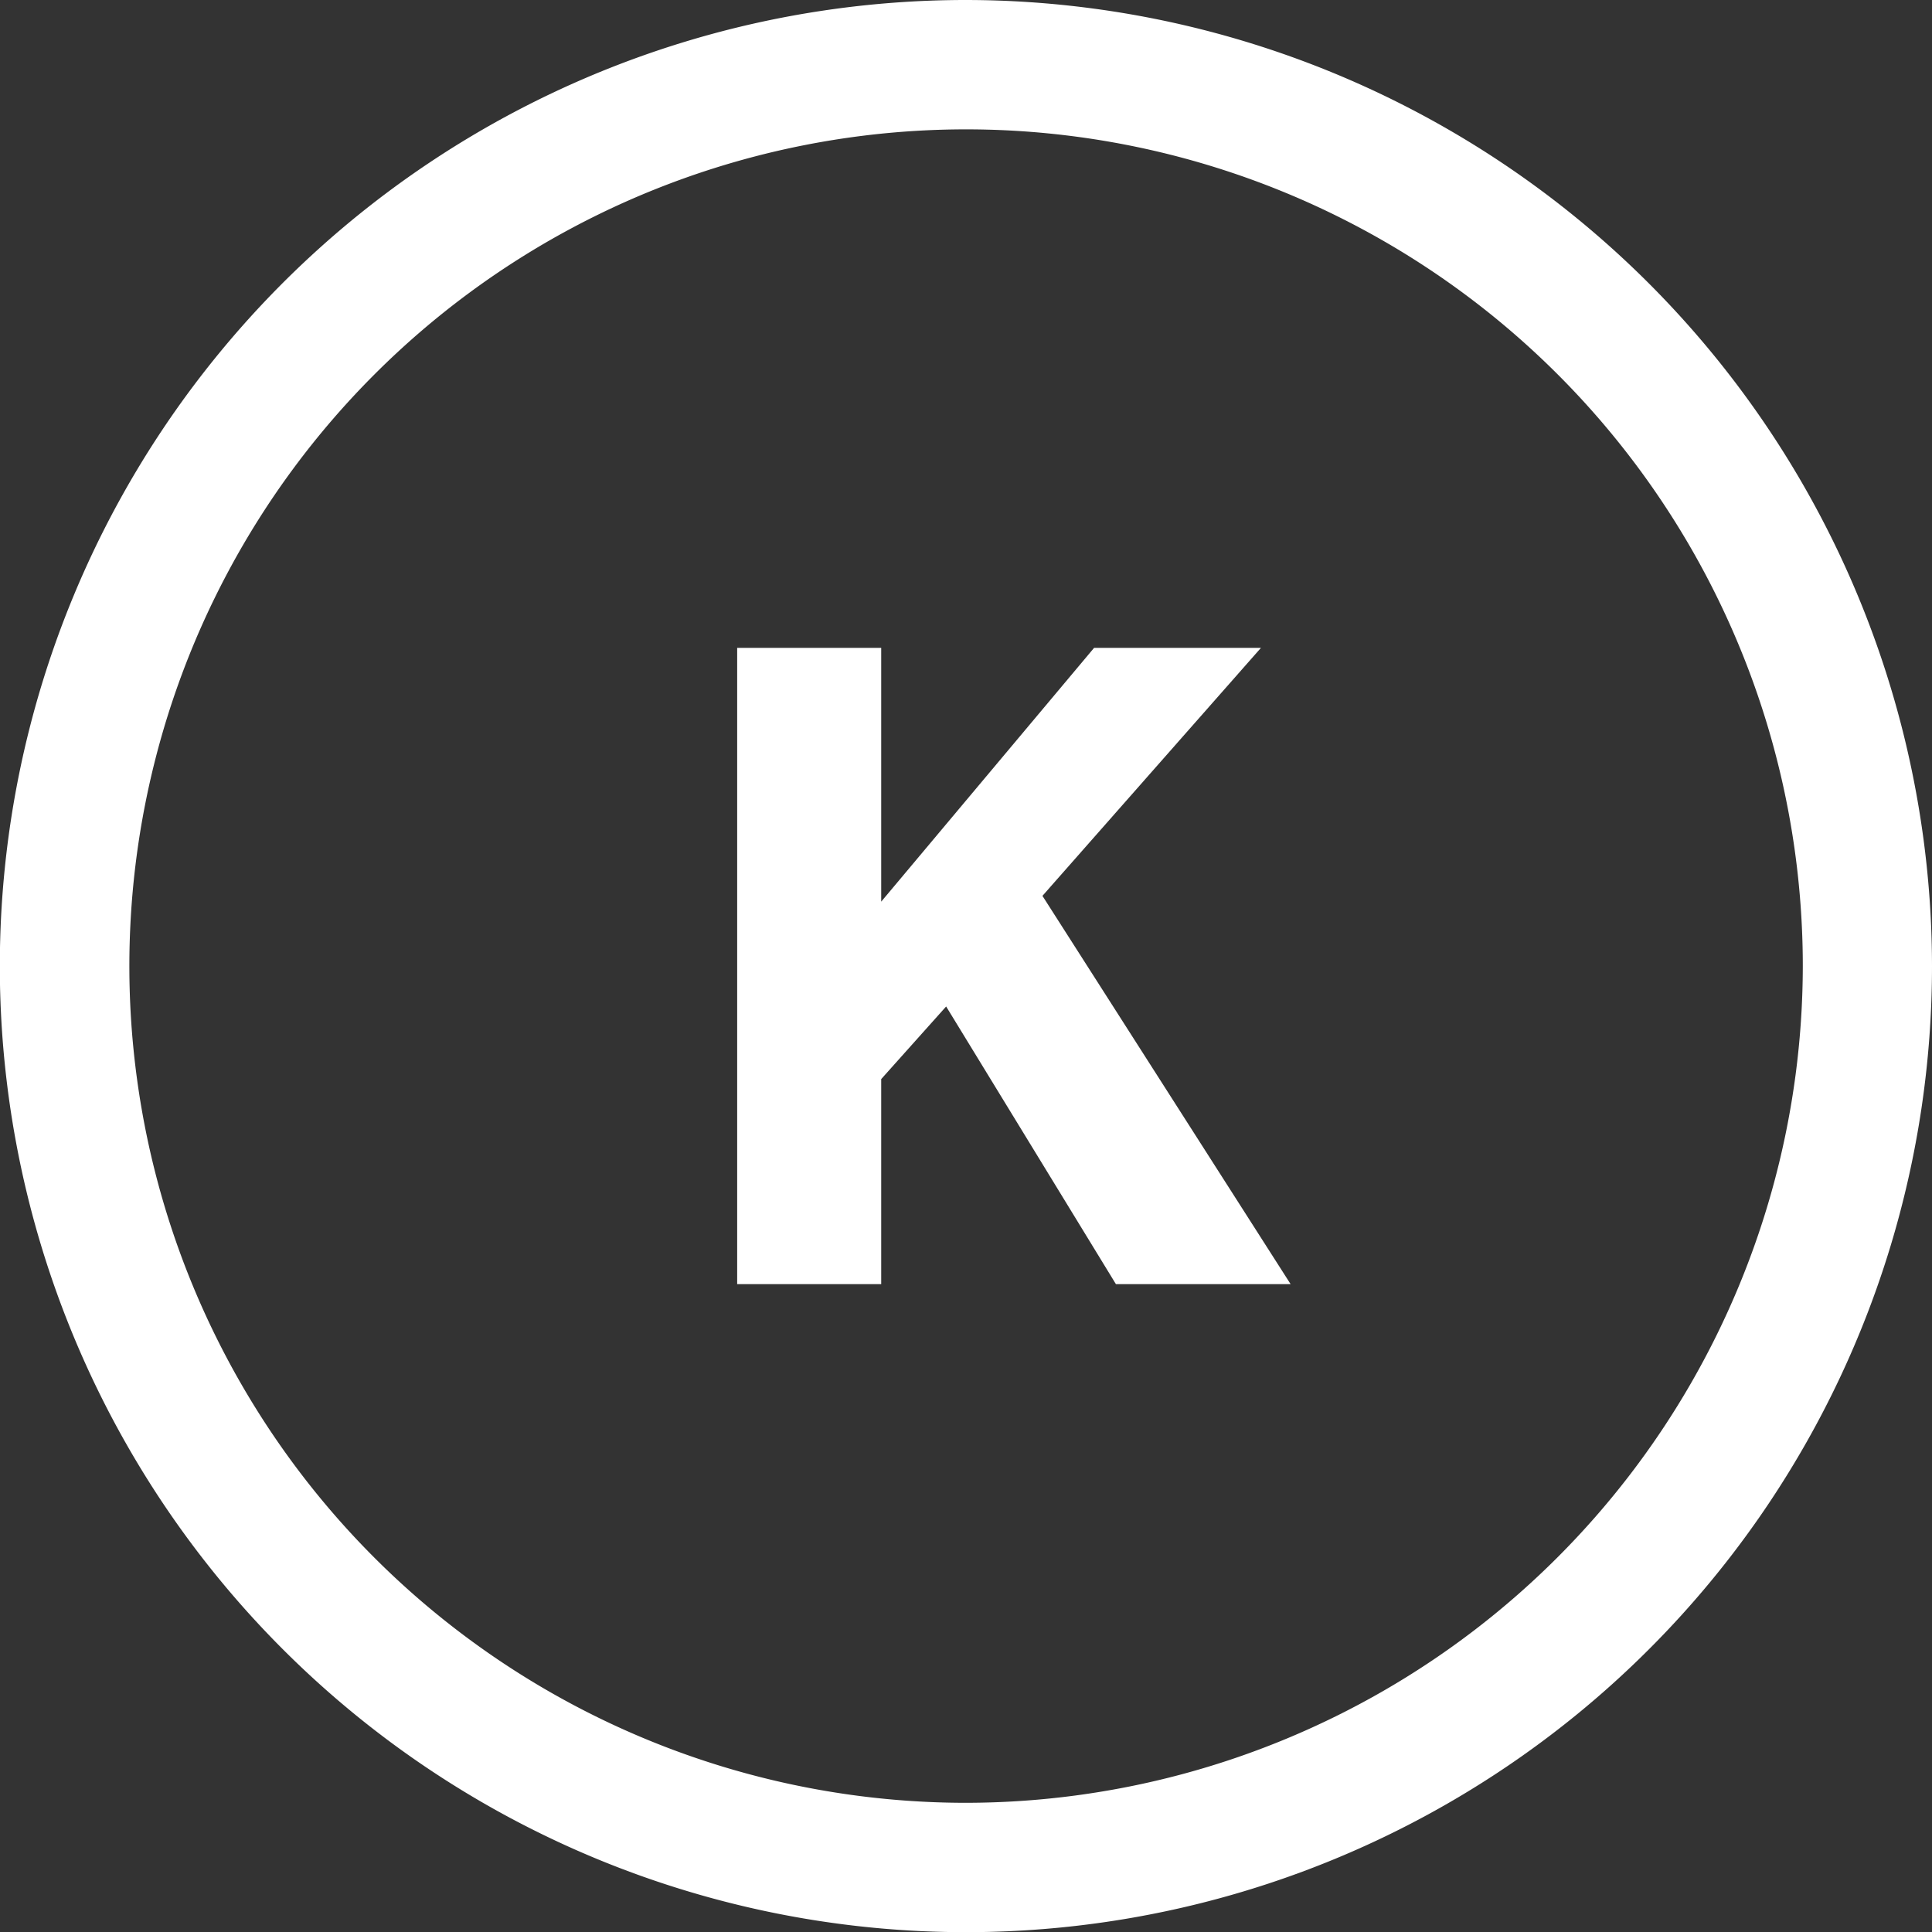 <svg xmlns="http://www.w3.org/2000/svg" viewBox="0 0 113.35 113.35"><rect x="0" y="0" width="113.35" height="113.35" fill="#333333" stroke="none"/><defs><style>.cls-1{fill:#fff;}</style></defs><g id="Layer_2" data-name="Layer 2"><g id="Camada_1" data-name="Camada 1"><path class="cls-1" d="M56.68,0a56.68,56.68,0,1,0,56.67,56.68A56.74,56.74,0,0,0,56.68,0Zm0,105.77a49.09,49.09,0,1,1,49.09-49.09A49.15,49.15,0,0,1,56.68,105.77Z"/><polygon class="cls-1" points="73.98 38.01 64.19 38.01 51.7 52.9 51.7 38.01 43.25 38.01 43.25 75.34 51.7 75.34 51.7 63.31 55.51 59.05 65.47 75.34 75.72 75.34 61.16 52.56 73.98 38.01"/></g></g></svg>